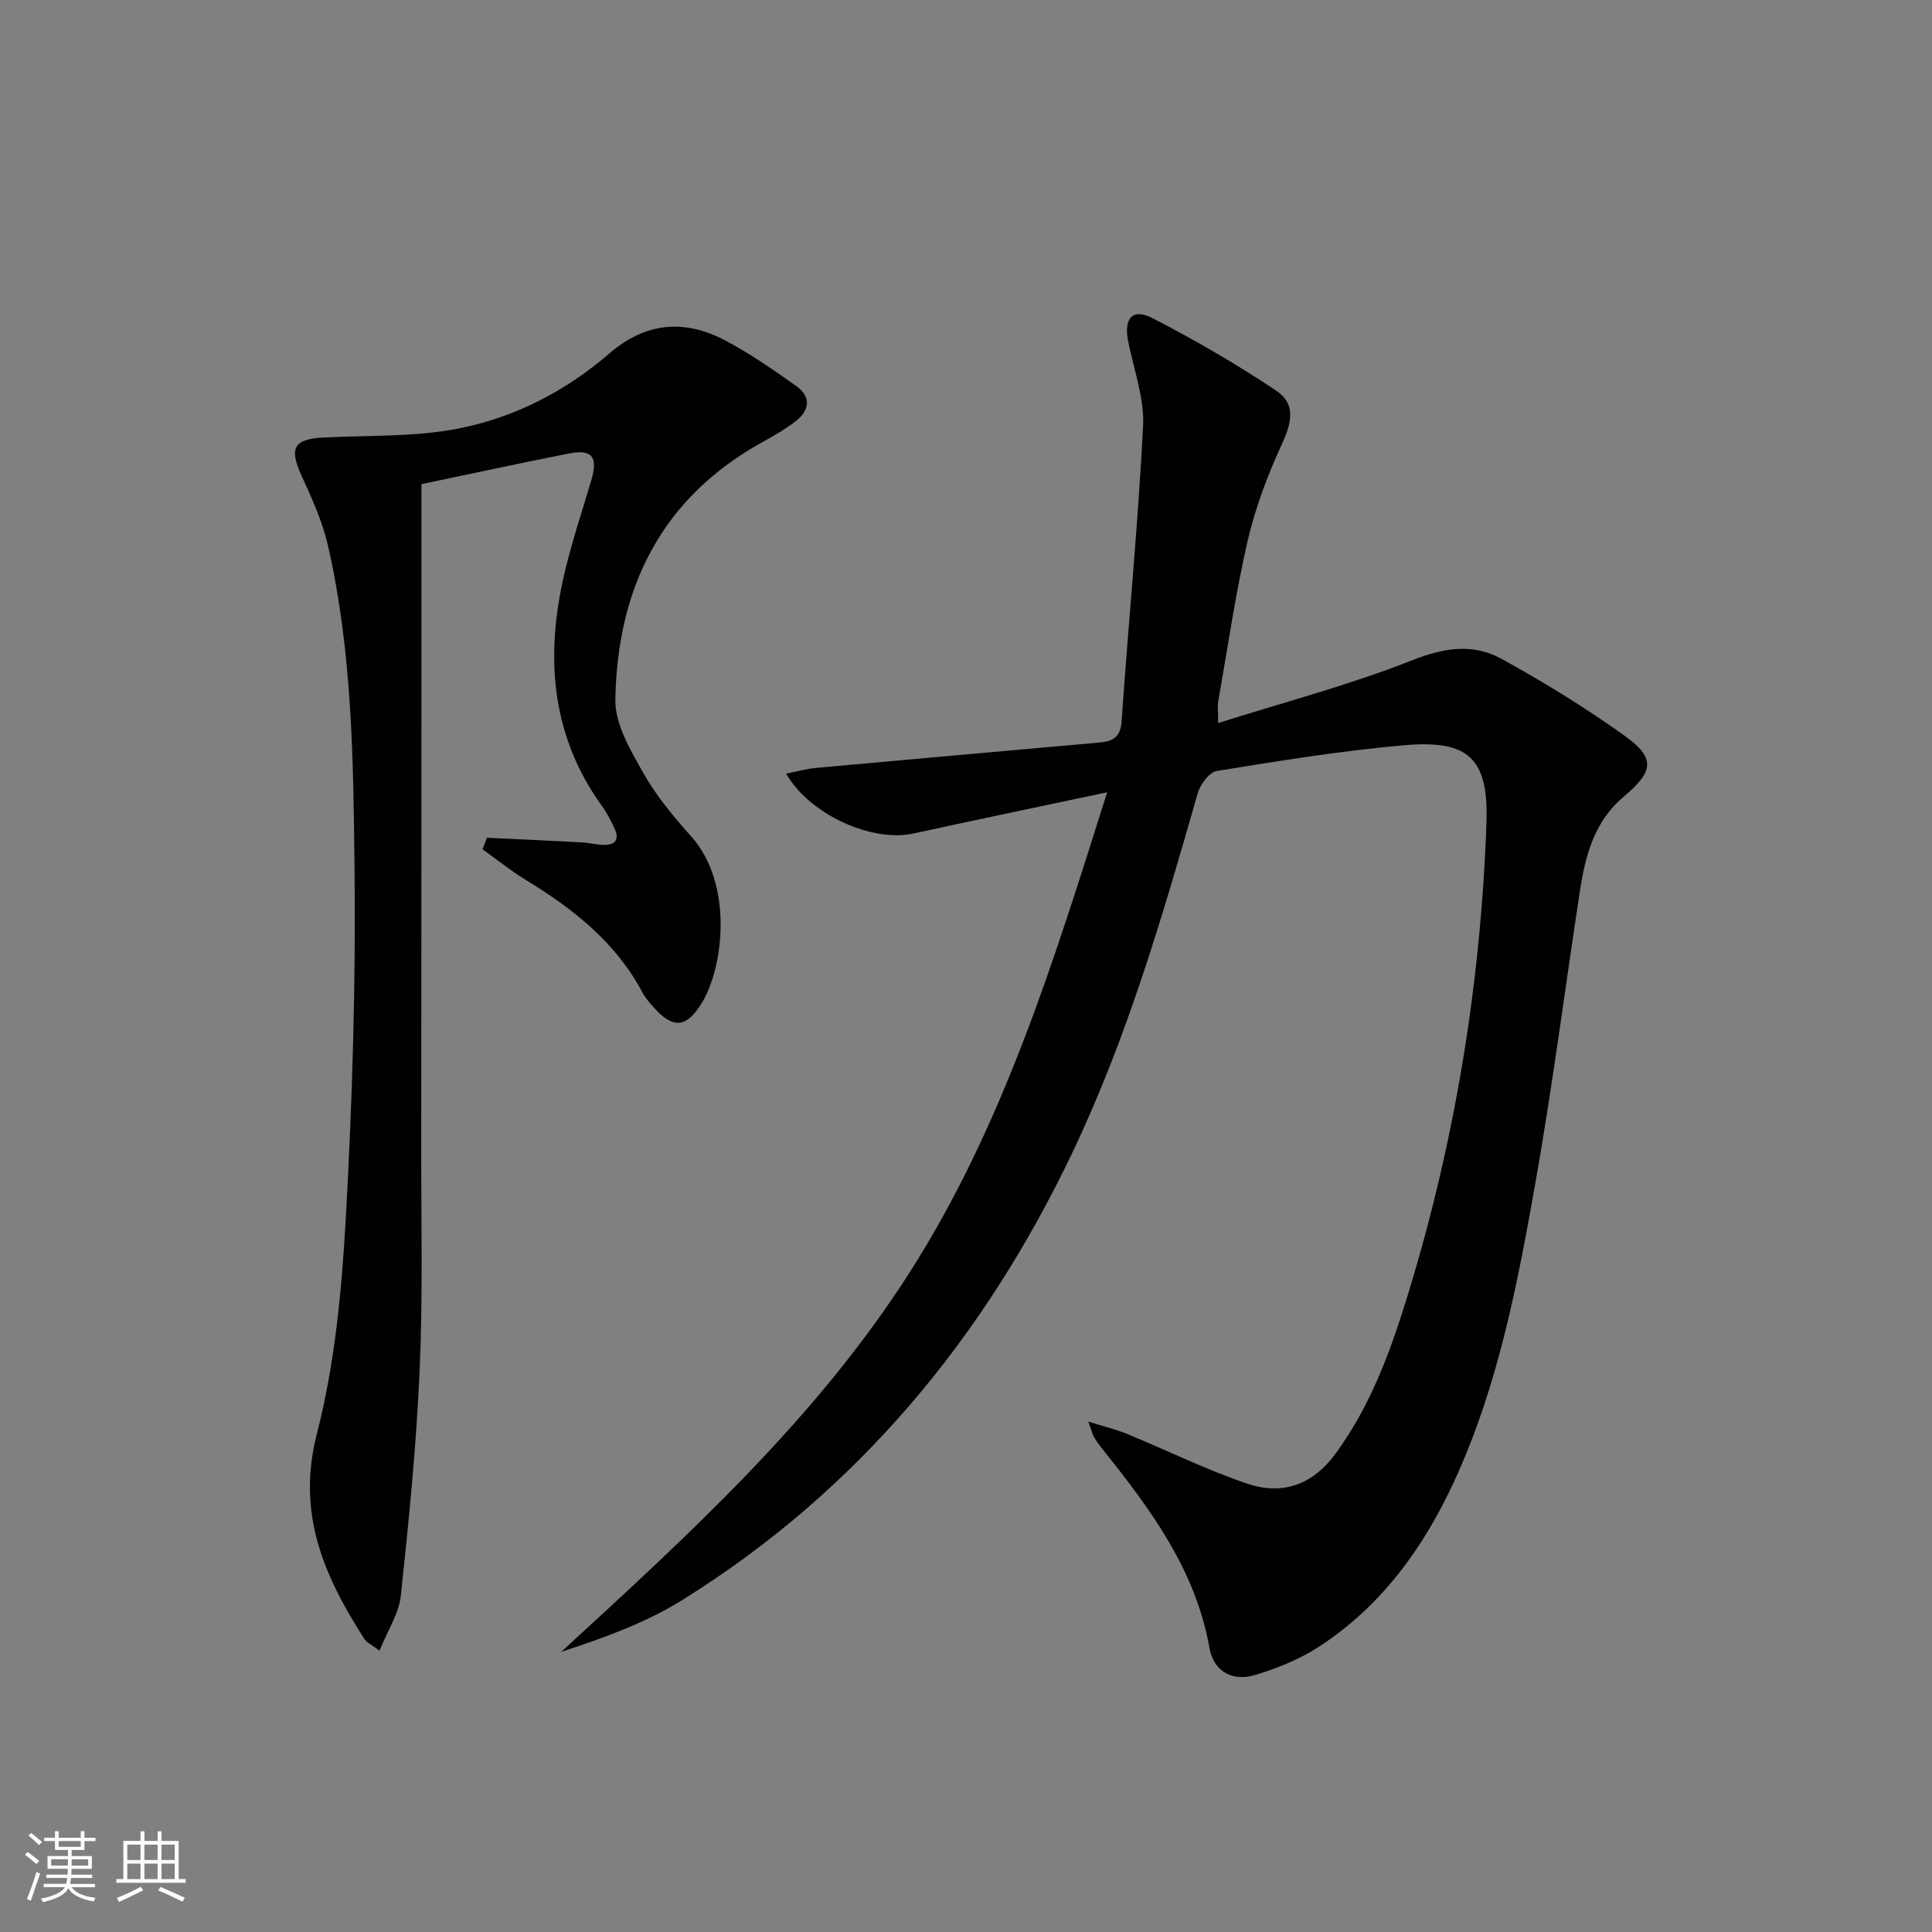 <svg enable-background="new 0 0 400 400" viewBox="0 0 400 400" xmlns="http://www.w3.org/2000/svg"><rect x="0" y="0" width="400" height="400" fill="#808080" stroke="none"/><path d="m5.17 384 .55-.58c.85.61 1.65 1.24 2.4 1.87l-.59.64c-.83-.73-1.62-1.38-2.36-1.93m1.22 9.53-.82-.34c.71-1.76 1.37-3.64 1.98-5.63.24.13.5.25.76.36-.6 1.67-1.24 3.54-1.92 5.61m-.5-13.5.57-.54c.56.44 1.31 1.06 2.26 1.87l-.64.64c-.68-.66-1.41-1.32-2.19-1.97m3.25.46h2.24v-1.36h.77v1.36h4.57v-1.36h.76v1.36h2.28v.69h-2.28v1.84h-2.64v1.26h4.18v2.64h-4.21c0 .45-.02.86-.05 1.21h4.32v.69h-4.38c-.04.34-.1.75-.19 1.22h5.15v.69h-4.82c.87 1.19 2.51 1.92 4.93 2.19-.17.31-.3.57-.37.76-2.77-.49-4.52-1.41-5.26-2.76-.56 1.26-2.3 2.23-5.24 2.9-.12-.24-.26-.48-.43-.72 2.73-.55 4.38-1.34 4.96-2.38h-4.38v-.69h4.65c.1-.38.17-.79.21-1.22h-4.32v-.69h4.4c.03-.34.05-.75.05-1.21h-4.2v-2.64h4.23v-1.26h-2.69v-1.84h-2.24zm1.46 4.46v1.29h3.45c.01-.4.02-.57.01-.53v-.32-.45h-3.46zm1.55-2.59h4.57v-1.19h-4.57zm6.11 2.59h-3.42v.77c-.01.19-.01.37-.02.53h3.44z" fill="#fbfcfa"/><path d="m32.63 379.16h.82v1.98h3.54v7.89h1.46v.78h-14.37v-.78h1.46v-7.89h3.55v-1.98h.82v1.98h2.73v-1.98zm-3.49 11.48.5.73c-1.61.82-3.28 1.63-5 2.41-.13-.27-.28-.55-.44-.82 1.75-.72 3.4-1.49 4.94-2.32m-2.78-5.55h2.73v-3.18h-2.73zm0 3.95h2.73v-3.2h-2.73zm3.54-3.95h2.73v-3.18h-2.73zm0 3.95h2.73v-3.2h-2.73zm7.89 4.68c-1.84-.92-3.51-1.7-5.02-2.32l.45-.73c1.89.8 3.57 1.55 5.04 2.23zm-1.62-11.81h-2.73v3.18h2.73zm-2.73 7.13h2.73v-3.2h-2.73z" fill="#fbfcfa"/><g fill="#010102"><path d="m252.21 149.7c13.88-4.39 27.32-7.92 40.16-13 6.63-2.62 12.64-3.54 18.56-.27 8.7 4.8 17.23 10.04 25.31 15.81 6.57 4.69 6.21 7.42-.08 12.71-6.04 5.07-7.92 12.1-9.04 19.42-3.06 20-5.63 40.09-9.14 60.01-3.75 21.25-7.77 42.52-16.92 62.34-6.39 13.84-15.13 25.89-28.09 34.28-3.97 2.57-8.57 4.42-13.13 5.79-4.75 1.42-8.58-.76-9.44-5.64-2.89-16.25-12.31-28.84-22.22-41.22-.62-.77-1.19-1.6-1.69-2.45-.32-.54-.45-1.19-1.16-3.15 3.29 1.03 5.71 1.6 7.98 2.53 8.27 3.41 16.34 7.39 24.79 10.28 7.25 2.48 13.55.43 18.39-6.15 7.23-9.84 11.32-21.01 14.85-32.47 9.85-31.92 15.21-64.62 16.41-97.96.48-13.45-3.55-17.41-16.83-16.28-13.05 1.12-26.03 3.25-38.98 5.34-1.57.25-3.45 2.81-3.98 4.65-7.21 25.22-14.54 50.42-25.85 74.18-18.28 38.43-44.47 70.18-80.85 92.82-7.61 4.74-16.24 7.84-25.06 10.73 26.42-24.29 52.79-48.23 72.2-78.67 19.36-30.36 29.75-64.3 40.83-99.3-13.97 2.96-27.06 5.69-40.12 8.54-8.57 1.87-21.43-3.87-26.36-12.4 2.22-.43 4.22-1.01 6.26-1.19 19.51-1.78 39.02-3.49 58.53-5.24 2.61-.23 4.44-.9 4.67-4.34 1.4-20.37 3.41-40.71 4.45-61.09.3-5.8-1.9-11.74-3.08-17.6-.96-4.78.86-6.99 5.01-4.85 8.81 4.54 17.43 9.53 25.66 15.04 4.05 2.71 3.23 6.53 1.16 11.03-2.95 6.41-5.5 13.15-7.09 20.01-2.53 10.98-4.14 22.18-6.1 33.3-.16.93-.01 1.93-.01 4.46z"/><path d="m100.82 173.45c6.57.31 13.14.61 19.71.96 1.49.08 2.96.49 4.45.52 2.57.05 3.3-1.26 2.2-3.53-.72-1.49-1.46-3.01-2.42-4.34-10.45-14.37-11.87-30.35-8.18-47.09 1.53-6.96 3.84-13.75 5.86-20.6 1.4-4.73.14-6.42-4.59-5.49-10.09 1.99-20.14 4.17-30.6 6.36v39.58c-.01 32.66 0 65.31-.04 97.97-.02 15.33.35 30.68-.33 45.98-.69 15.56-2.23 31.1-3.89 46.59-.4 3.72-2.74 7.22-4.41 11.4-1.67-1.26-2.65-1.67-3.12-2.4-8.32-12.96-14.12-25.92-9.86-42.48 3.73-14.5 5.16-29.76 6-44.78 1.36-24.24 2.07-48.57 1.8-72.84-.25-22.24-.5-44.61-5.54-66.48-1.14-4.93-3.32-9.68-5.44-14.32-2.6-5.69-1.62-7.57 4.6-7.88 9.27-.47 18.72-.08 27.75-1.83 11.66-2.25 22.3-7.72 31.39-15.57 7.51-6.49 15.57-7.15 24.02-2.68 5.1 2.7 9.9 6.04 14.63 9.38 3.22 2.27 2.83 5.1-.14 7.38-2.1 1.61-4.42 2.95-6.74 4.23-21.04 11.59-30.14 30.28-30.53 53.4-.08 5.02 3.13 10.41 5.76 15.09 2.67 4.74 6.23 9.06 9.89 13.12 8.93 9.93 6.75 27.42 2.14 34.74-3.12 4.96-5.86 5.18-9.75.83-.89-.99-1.81-2.01-2.42-3.17-5.51-10.4-14.33-17.32-24.12-23.29-3.13-1.91-6-4.24-8.99-6.37.3-.8.6-1.6.91-2.39z"/></g></svg>
